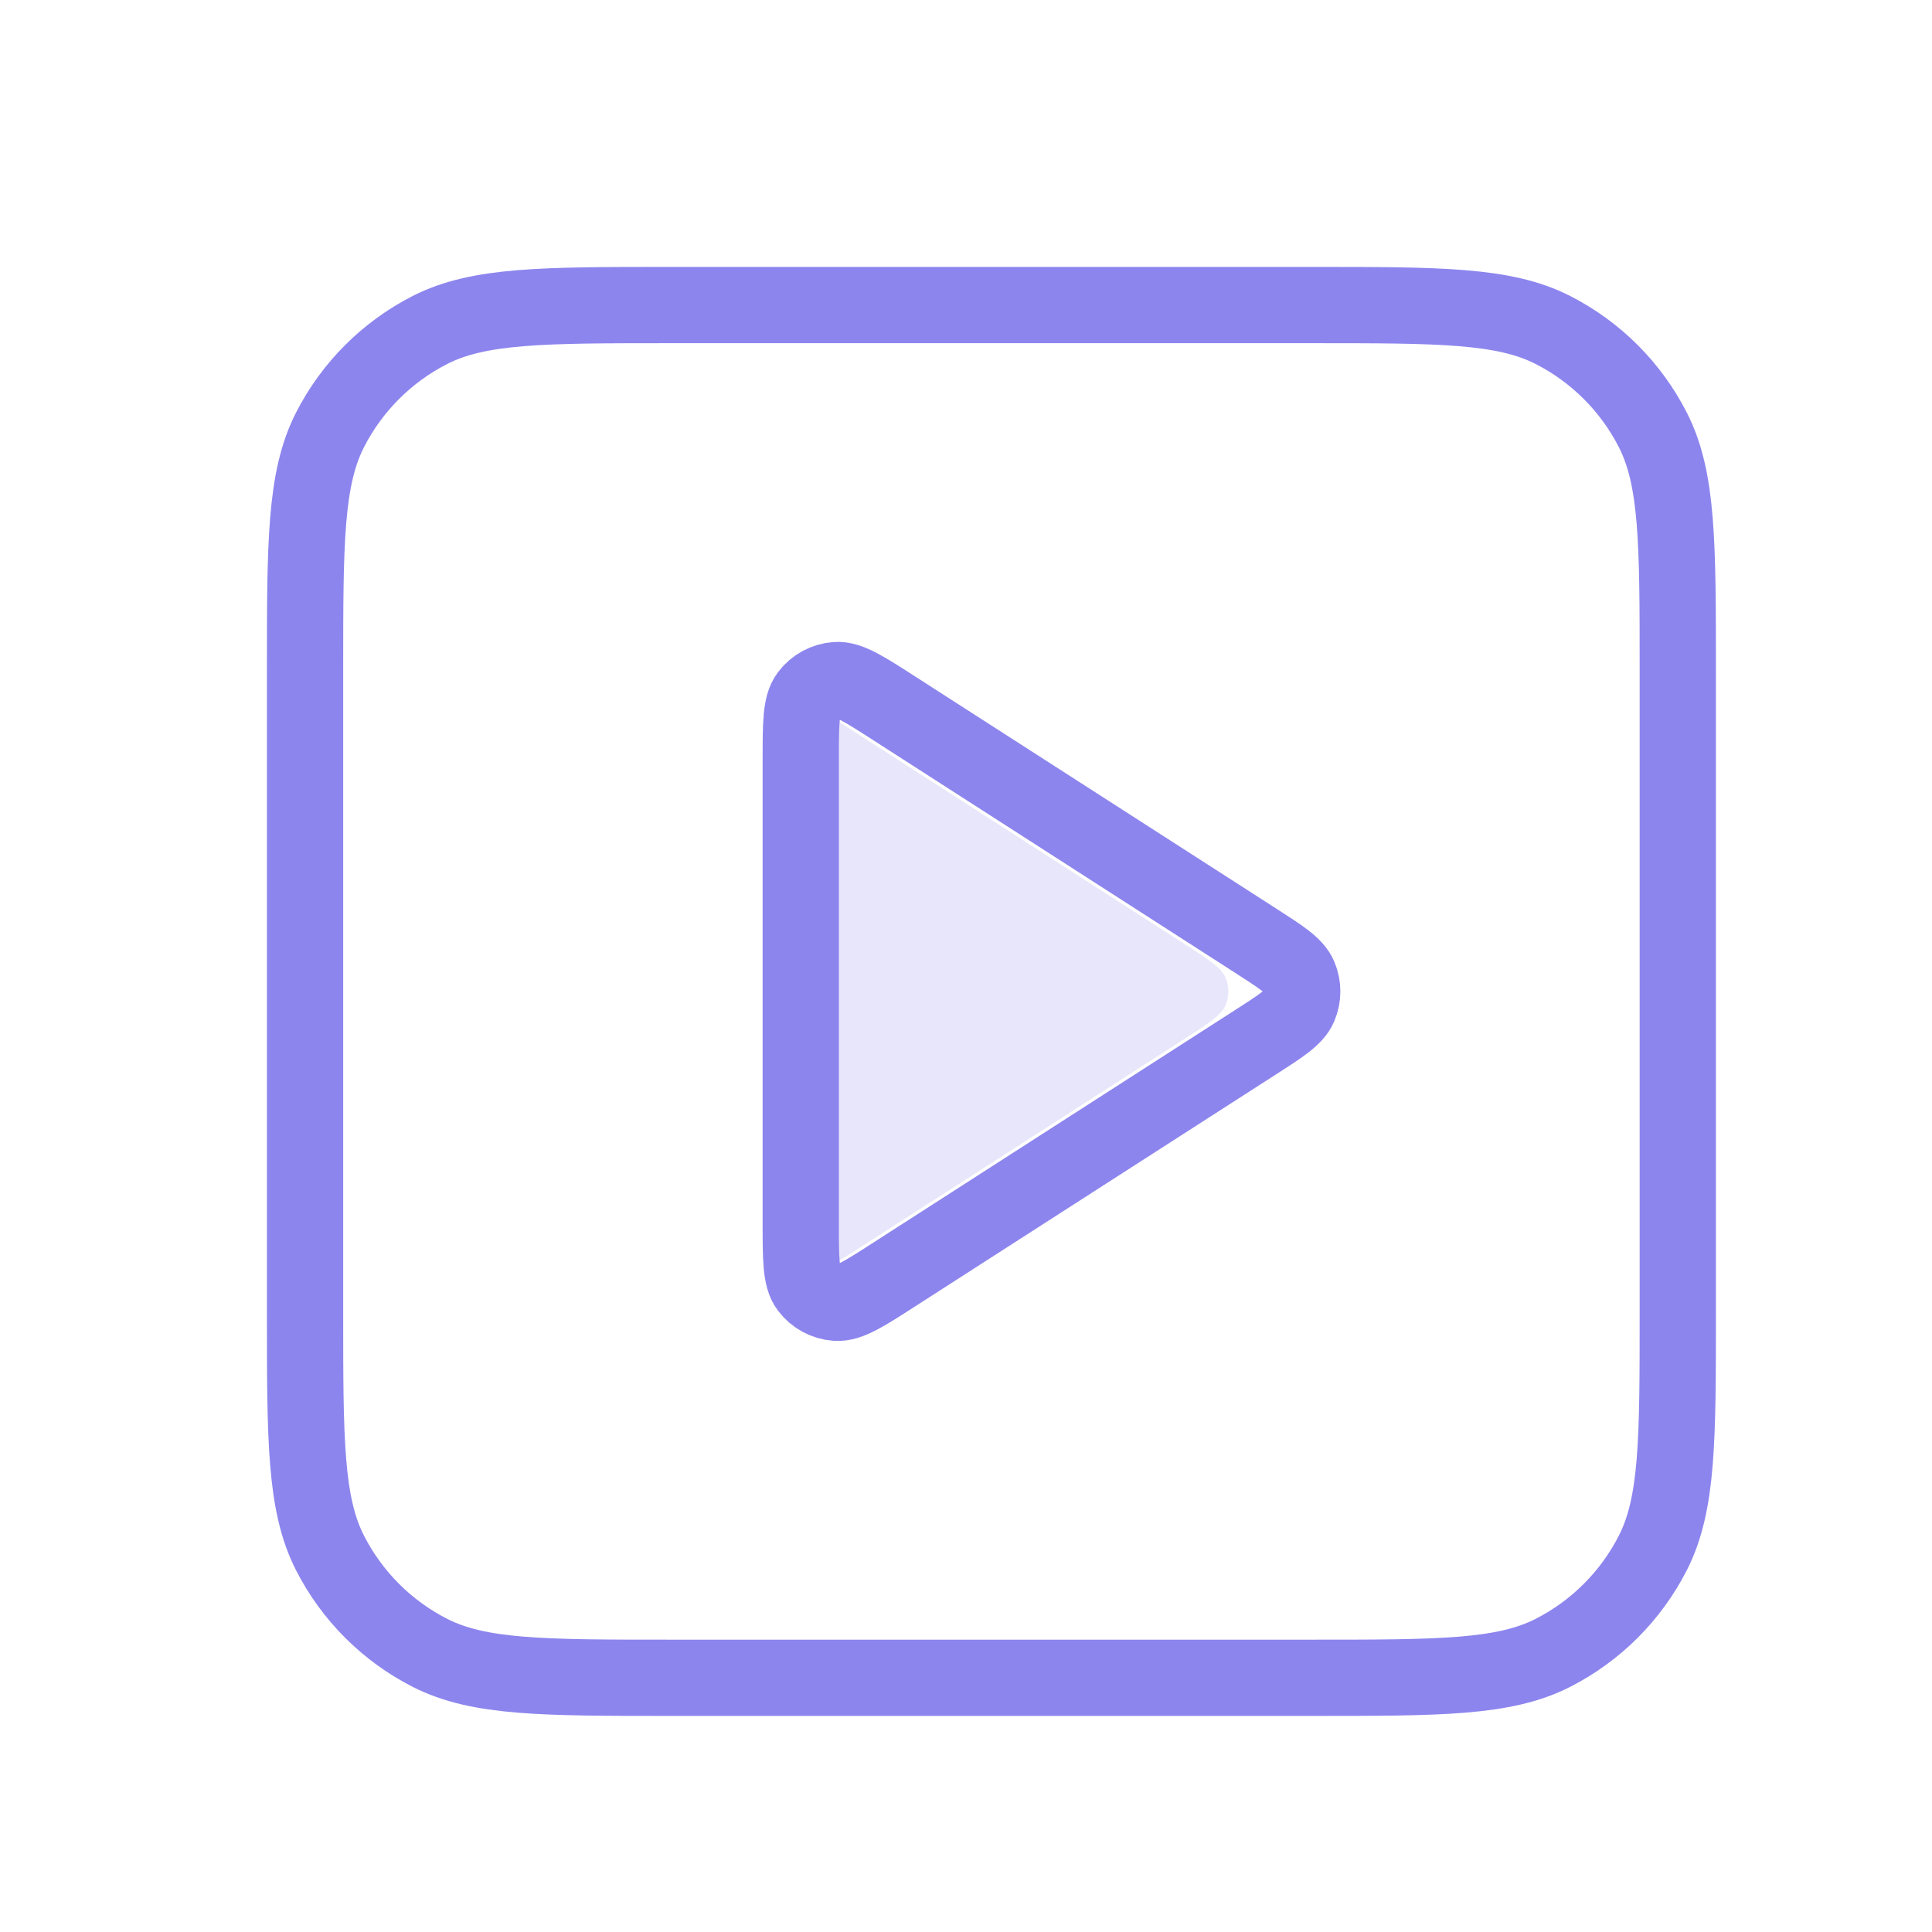 <svg width="38" height="38" viewBox="0 0 38 38" fill="none" xmlns="http://www.w3.org/2000/svg">
<path opacity="0.2" d="M15.028 15.286C15.028 14.623 15.028 14.291 15.166 14.106C15.287 13.945 15.472 13.844 15.673 13.83C15.903 13.813 16.182 13.992 16.74 14.351L23.296 18.566C23.78 18.877 24.022 19.032 24.105 19.23C24.178 19.403 24.178 19.598 24.105 19.771C24.022 19.968 23.78 20.124 23.296 20.435L16.74 24.65C16.182 25.008 15.903 25.188 15.673 25.171C15.472 25.157 15.287 25.056 15.166 24.895C15.028 24.709 15.028 24.378 15.028 23.715V15.286Z" fill="#8D85EE"/>
<path d="M15.75 14.948C15.75 14.232 15.75 13.874 15.9 13.674C16.03 13.5 16.23 13.391 16.447 13.376C16.696 13.358 16.997 13.551 17.599 13.939L24.68 18.491C25.202 18.826 25.464 18.994 25.554 19.208C25.633 19.395 25.633 19.605 25.554 19.792C25.464 20.006 25.202 20.174 24.68 20.509L17.599 25.061C16.997 25.449 16.696 25.642 16.447 25.624C16.23 25.609 16.03 25.5 15.9 25.326C15.75 25.126 15.75 24.768 15.75 24.052V14.948Z" stroke="#8D85EE" stroke-width="1.5" stroke-linecap="round" stroke-linejoin="round"/>
<path d="M6 13.2C6 10.68 6 9.42 6.49 8.457C6.922 7.61 7.61 6.922 8.457 6.49C9.42 6 10.68 6 13.2 6H25.8C28.32 6 29.58 6 30.543 6.49C31.39 6.922 32.078 7.61 32.51 8.457C33 9.42 33 10.68 33 13.2V25.8C33 28.32 33 29.58 32.51 30.543C32.078 31.39 31.39 32.078 30.543 32.51C29.58 33 28.32 33 25.8 33H13.2C10.68 33 9.42 33 8.457 32.51C7.61 32.078 6.922 31.39 6.49 30.543C6 29.58 6 28.32 6 25.8V13.2Z" stroke="#8D85EE" stroke-width="1.5" stroke-linecap="round" stroke-linejoin="round"/>
</svg>
